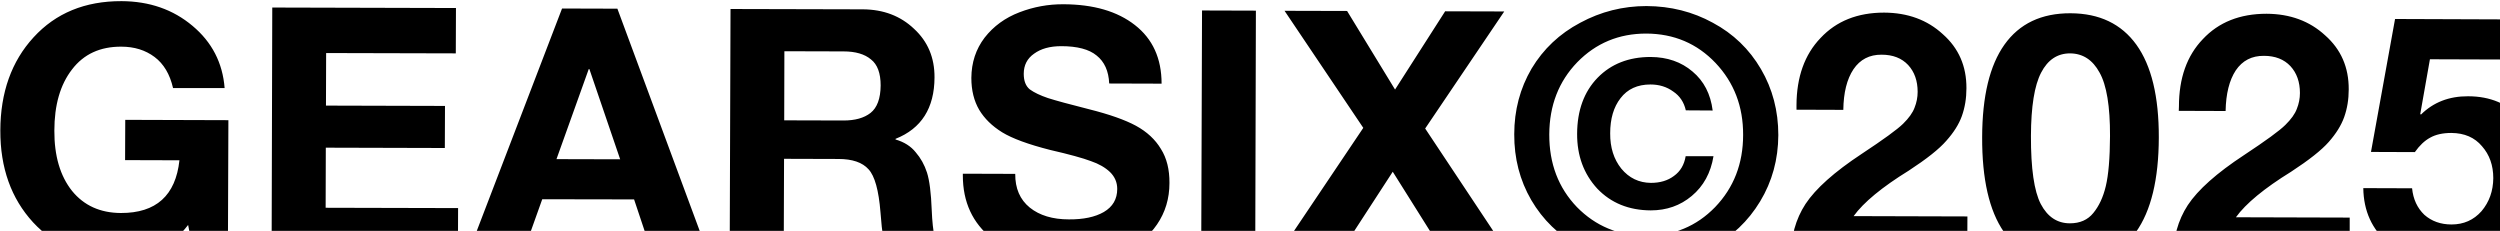 <svg version="1.2" xmlns="http://www.w3.org/2000/svg" viewBox="0 0 1527 141" width="1527" height="141">
	<title>Brandname Gearsix</title>
	<defs>
		<clipPath clipPathUnits="userSpaceOnUse" id="cp1">
			<path d="m0 0h1527v141h-1527z"/>
		</clipPath>
	</defs>
	<style>
		.s0 { fill: #000000 } 
	</style>
	<g id="Clip-Path: Clip-Path" clip-path="url(#cp1)">
		<g id="Clip-Path">
			<g id="GEARSIX©2025">
				<path id="GEARSIX©2025 " class="s0" aria-label="GEARSIX©2025
"  d="m74.2 0.7q25.6 0.1 43.4 15.1 17.8 14.9 19.6 38h-31.5q-2.9-12.7-11.3-19-8.4-6.3-20.3-6.3-19.4-0.1-30.1 13.9-10.8 13.9-10.8 37.4-0.1 23.1 10.8 36.8 10.9 13.4 29.8 13.5 32.3 0.1 35.8-32.2l-33.2-0.1 0.1-24.6 63 0.2-0.3 81h-21l-3.3-17q-15.8 20.5-41.2 20.4-33.2-0.1-53.5-22-20.1-21.9-20-56.1 0.1-34.9 20.3-56.9 20.3-22.2 53.7-22.1zm92.1 3.9l112.2 0.3-0.1 27.7-79.2-0.2-0.1 32.1 72.7 0.2-0.1 25.7-72.7-0.2-0.1 36.7 80.9 0.2-0.1 27.8-113.8-0.4zm177 0.6l33.8 0.1 55.6 150.1-34.2-0.1-11.2-33.5-56.1-0.1-11.9 33.3-33.4-0.1zm16.7 37h-0.4l-19.7 55 38.9 0.1zm86.2-36.7l80.8 0.2q18.9 0.1 31.3 11.9 12.6 11.6 12.5 29.7-0.1 28.1-23.8 37.5v0.4q7.9 2.3 12.3 7.8 4.6 5.3 6.9 12.4 2.3 7.2 2.9 22.9 0.8 20.6 5.8 27.5l-33-0.1q-2.7-6.9-4.1-26-1.6-20.2-7.3-26.3-5.6-6.3-18.4-6.3l-33.2-0.1-0.2 58.5-33-0.1zm32.8 68l36.3 0.1q10.5 0 16.4-4.6 6.1-4.8 6.2-16.8 0-11.3-5.9-15.9-5.8-4.9-16.8-4.9l-36.1-0.1zm170.6-70.9q27.5 0.1 43.6 12.7 16.3 12.7 16.3 35.8l-32-0.1q-0.5-11.4-7.7-17.1-6.9-5.7-21.6-5.7-10.3 0-16.6 4.6-6.3 4.4-6.3 12.3 0 6.5 3.7 9.5 4 2.9 11.1 5.3 7.2 2.3 25 6.8 18.7 4.7 28.7 10.1 10.1 5.5 15.3 14.2 5.3 8.4 5.2 20.8 0 14.2-7.6 25.3-7.6 11.2-22.1 17-14.5 5.6-32.8 5.6-27.9-0.1-45.9-14-17.8-14.2-17.8-38.5v-1.1l32 0.1q-0.1 13.3 8.9 20.6 9 7.2 23.9 7.2 13.3 0.1 21.3-4.5 8.2-4.8 8.2-14.1 0-6-4.4-10.3-4.4-4.2-11.7-6.7-7.4-2.8-24.8-6.8-20.1-5.1-29.4-10.8-9.2-5.7-14-13.7-4.8-8.2-4.8-19.5 0.1-14.1 8.1-24.6 8.2-10.5 21.3-15.5 13-5 26.9-4.9zm84.6 3.8l32.9 0.1-0.4 149.9-33-0.1zm50.4 0.2l38.2 0.1 29.3 48 30.6-47.8 36.1 0.1-48.3 71.5 52.1 78.4-39.3-0.1-32.6-51.9-33.6 51.7-37.1-0.1 52.7-78.4zm221.1-2.9q22.1 0.1 40.5 10.2 18.7 10 29.4 28.3 10.6 18.1 10.6 40.3-0.1 22.3-11.1 40.5-11 18.2-29.7 28.1-18.7 9.8-40.1 9.7-21.9-0.1-40.7-10.2-18.7-10.3-29.3-28.4-10.5-18.1-10.4-40.2 0-22 10.6-40.1 10.8-18 29.7-28 18.9-10.2 40.5-10.2zm-59.4 78.4q-0.1 26.7 16.9 44.4 17.1 17.4 42.1 17.5 25.2 0.1 42.3-17.5 17.1-17.8 17.1-44.1 0.1-26-16.8-43.9-17-17.9-42.4-18-25 0-42.1 17.5-17 17.6-17.1 44.1zm61.9-47.3q15.3 0.1 25.6 8.9 10.4 8.7 12.3 23.8l-16.4-0.1q-1.7-7.5-7.7-11.5-5.9-4.3-13.9-4.3-11.9 0-18.3 8.4-6.3 8.1-6.3 21.4-0.1 13 6.8 21.6 7.1 8.6 18.1 8.7 8.4 0 14-4.2 5.9-4.2 7.2-12.1h17q-2.5 15.3-13.3 24.3-10.5 8.8-25 8.8-20.1-0.1-32.7-13.3-12.4-13.5-12.3-33.5 0.1-21.4 12.5-34.2 12.4-12.7 32.4-12.7zm142.6-27.1q21.7 0.1 35.9 13.2 14.5 12.8 14.4 33 0 9.2-2.8 17-2.7 7.5-9.5 15.1-6.5 7.5-22.9 18.2-24.6 15.2-33.7 27.8l69.5 0.2-0.1 25.6-107.9-0.3q0.1-19.1 9.1-32.9 9.3-14.1 34.3-30.6 20-13.2 25.3-18.4 5.3-5.2 7-9.8 1.9-4.7 1.9-9.7 0-10.1-5.8-16.4-5.9-6.3-16.2-6.3-11.1-0.1-17.2 8.9-6 9-6.2 24.8l-28.6-0.1v-2.7q0.1-25.9 14.7-41.1 14.5-15.5 38.8-15.5zm113.9 0.4q26.4 0.1 40.2 19.2 13.8 19.2 13.7 56.7-0.1 38.3-14 57.8-13.7 19.2-40.4 19.2-53.8-0.2-53.5-77.3 0.1-37.4 13.6-56.4 13.7-19.3 40.4-19.2zm-24.2 74.9q-0.1 29.8 6 41.6 6.2 11.8 17.8 11.8 9.2 0 14.3-6.3 5.2-6.3 7.6-16.3 2.5-10.3 2.6-30.7 0.1-27.3-6.4-38.8-6.3-11.6-18-11.7-11.6 0-17.7 11.8-6.1 11.7-6.2 38.6zm143.9-74.6q21.6 0.1 35.8 13.2 14.5 12.8 14.4 33 0 9.2-2.8 17-2.7 7.5-9.4 15.1-6.6 7.5-23 18.2-24.6 15.2-33.7 27.8l69.5 0.2v25.6l-108-0.3q0.1-19.1 9.1-32.9 9.3-14.1 34.4-30.6 20-13.2 25.2-18.4 5.3-5.2 7-9.8 1.9-4.7 1.9-9.7 0-10.1-5.8-16.4-5.9-6.3-16.2-6.3-11.1-0.1-17.2 8.9-5.9 9-6.2 24.8l-28.6-0.1 0.1-2.7q0-25.9 14.6-41.1 14.5-15.5 38.9-15.5zm78.5 3.2l82.1 0.3-0.1 24.5-60.7-0.2-5.9 33.4 0.4 0.4q11.4-11.3 28.8-11.2 20.4 0 32.7 13.9 12.6 13.9 12.5 36.2-0.1 22.1-16.1 37.5-15.8 15.3-38 15.3-24.6-0.1-39.7-13-15.1-12.8-15.4-33.8l29.8 0.1q1 10 7.5 16.2 6.7 5.9 16.6 5.9 11.1 0 18.3-8.1 7.1-8.4 7.2-20.2 0-11.7-6.9-19.5-6.7-8-18.7-8.1-7.9 0-13 2.9-5 2.7-9.3 8.8l-26.8-0.1z"/>
			</g>
		</g>
	</g>
</svg>